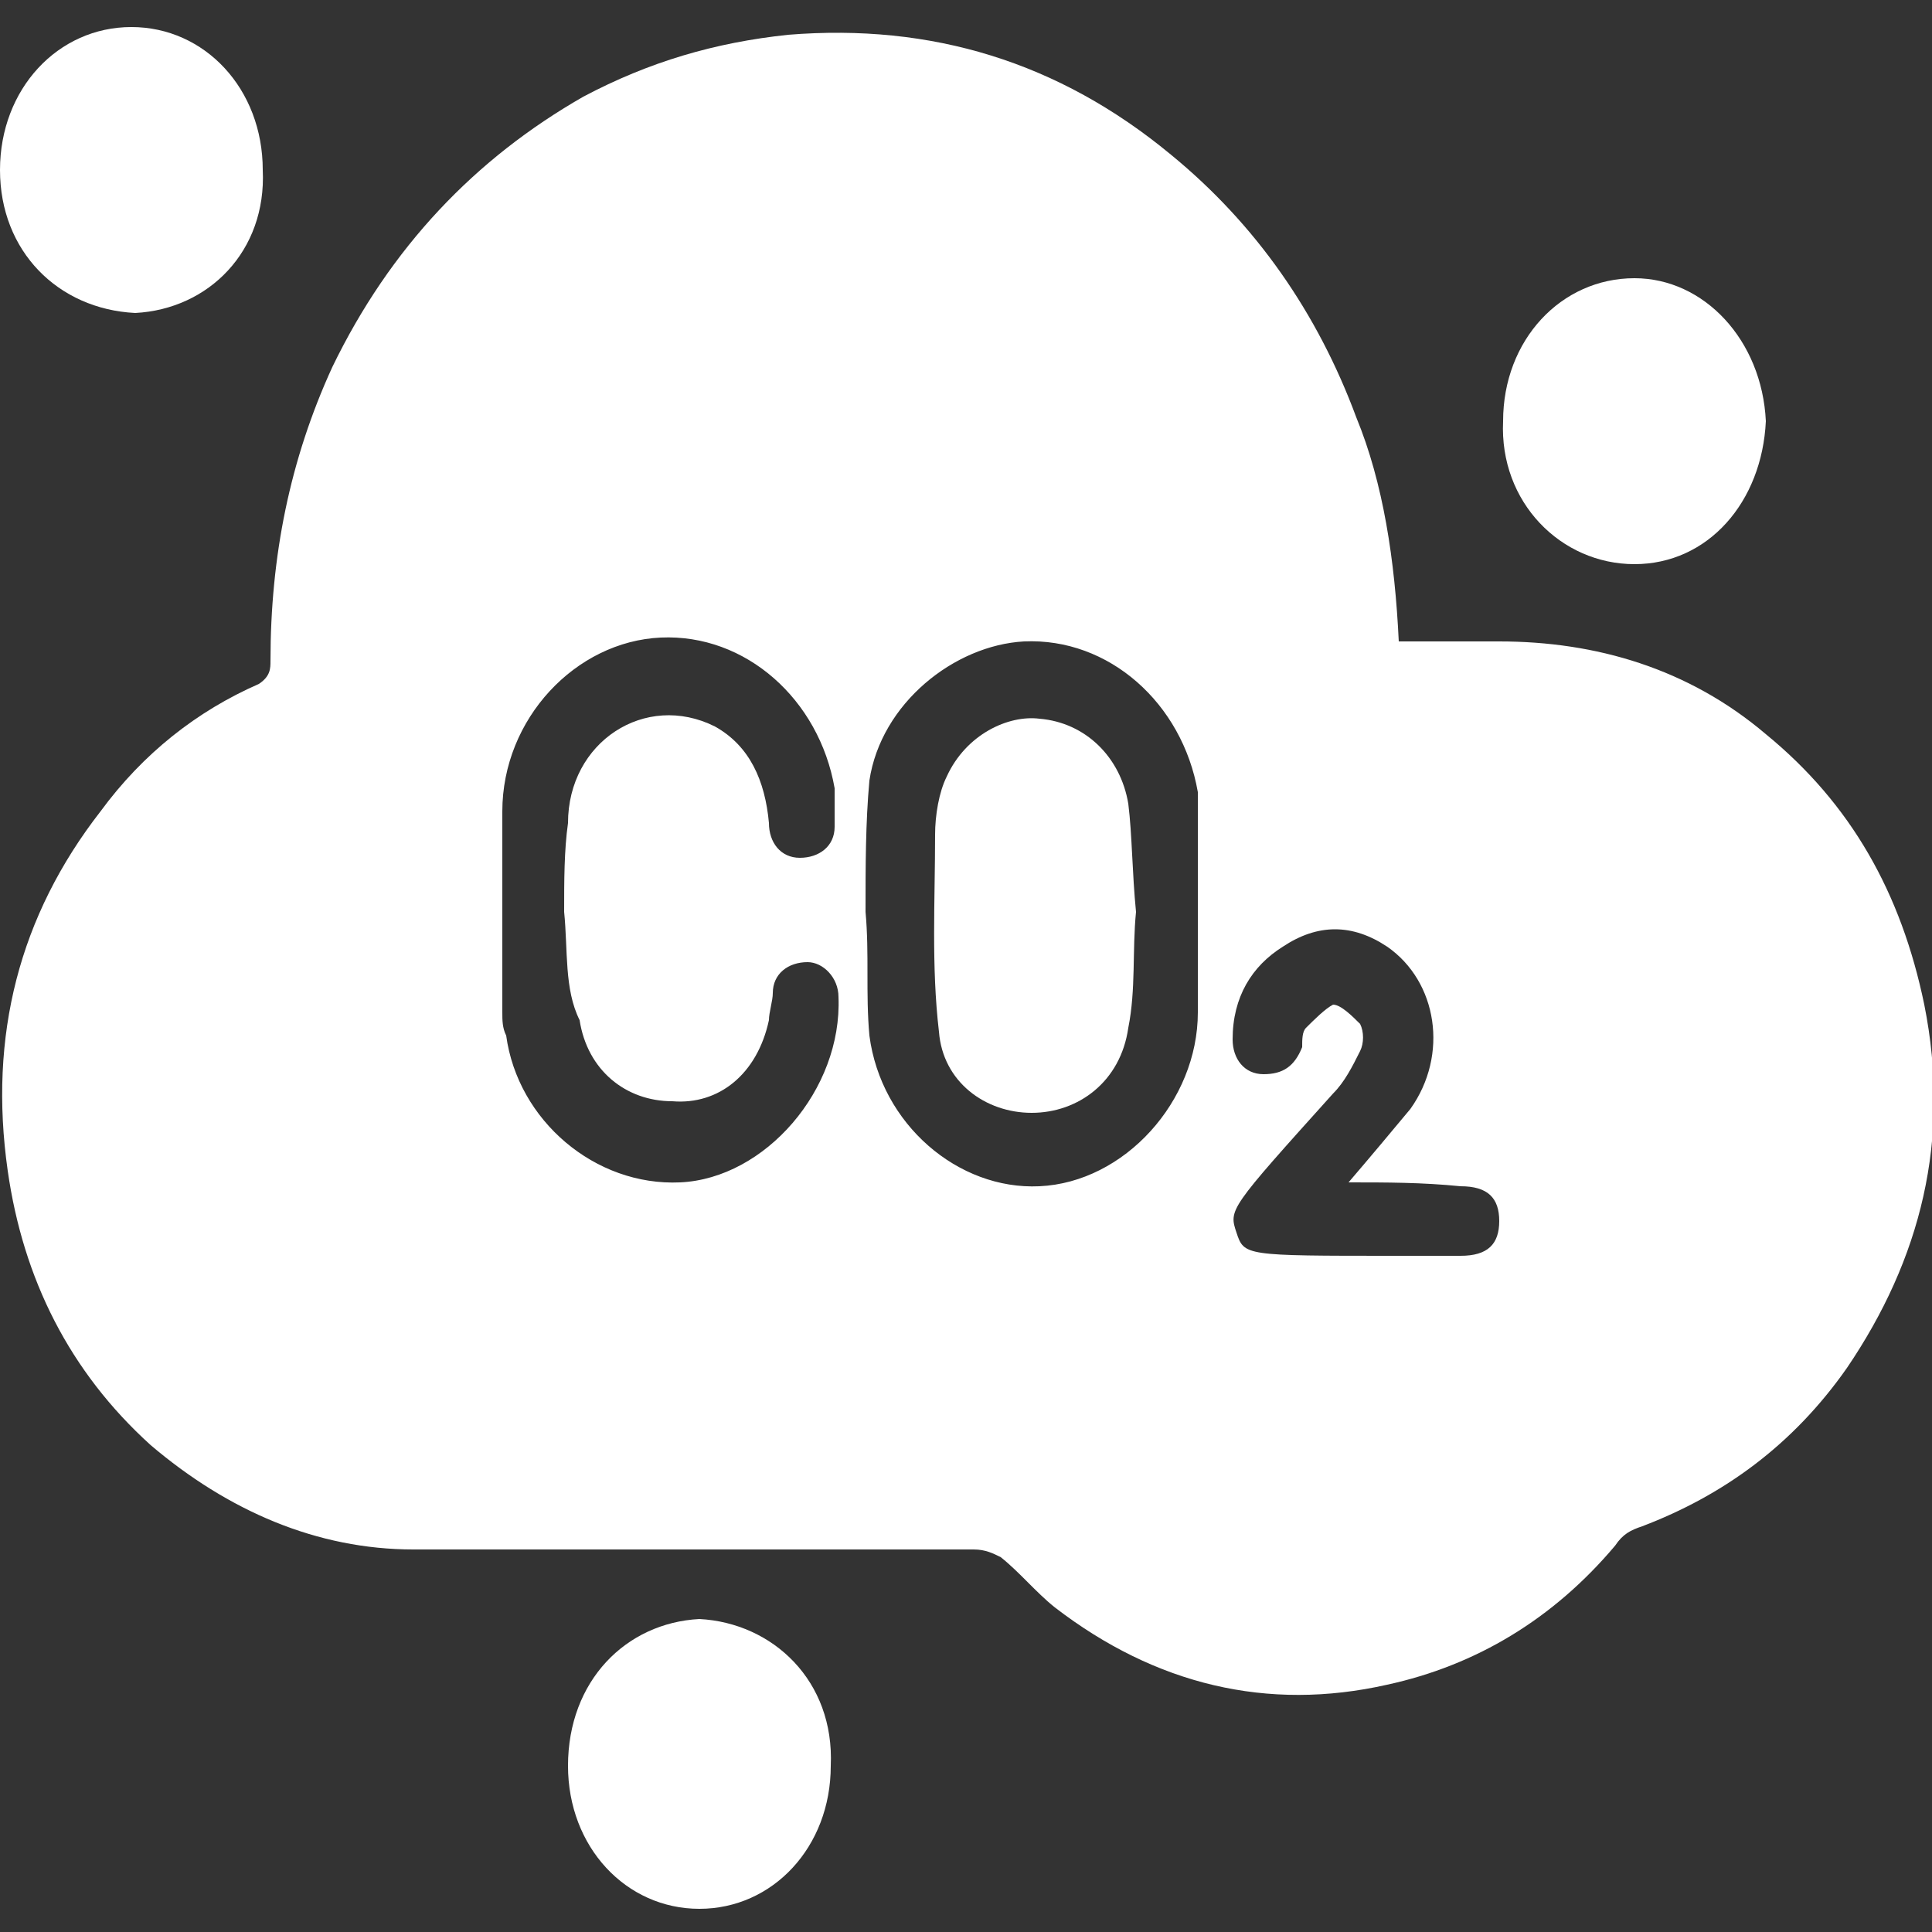 <?xml version="1.0" encoding="utf-8"?>
<!-- Generator: Adobe Illustrator 23.1.1, SVG Export Plug-In . SVG Version: 6.00 Build 0)  -->
<svg version="1.1" id="Calque_1" xmlns="http://www.w3.org/2000/svg" xmlns:xlink="http://www.w3.org/1999/xlink" x="0px" y="0px"
	 viewBox="0 0 50 50" style="enable-background:new 0 0 50 50;" xml:space="preserve">
<rect x="0" y="0" width="50" height="50" fill="#333333" stroke="none"/>
<style type="text/css">
	.st0{fill:#FFFFFF;}
</style>
<path class="st0" d="M36.2,16.6c0.9,0,1.7,0,2.6,0c2.5,0,4.9,0.7,6.9,2.4c2.2,1.8,3.5,4.1,4.1,7c0.7,3.5-0.1,6.6-2,9.4
	c-1.4,2-3.2,3.3-5.3,4.1c-0.3,0.1-0.5,0.2-0.7,0.5c-1.6,1.9-3.6,3.1-5.9,3.6c-3.1,0.7-6,0-8.6-2c-0.5-0.4-0.9-0.9-1.4-1.3
	c-0.2-0.1-0.4-0.2-0.7-0.2c-4.8,0-9.7,0-14.5,0c-2.5,0-4.8-1-6.8-2.7c-2.1-1.9-3.3-4.3-3.7-7.1c-0.5-3.5,0.3-6.6,2.4-9.3
	c1.1-1.5,2.5-2.6,4.1-3.3c0.3-0.2,0.3-0.4,0.3-0.6c0-2.7,0.5-5.2,1.6-7.6c1.5-3.1,3.7-5.4,6.5-7c1.7-0.9,3.4-1.4,5.3-1.6
	c3.7-0.3,7,0.7,9.9,3.1c2.2,1.8,3.8,4.1,4.8,6.8C35.8,12.5,36.1,14.5,36.2,16.6z M22.4,23.6C22.4,23.6,22.4,23.6,22.4,23.6
	c0.1,1.1,0,2.1,0.1,3.2c0.3,2.3,2.3,4,4.4,3.9c2.2-0.1,4.1-2.2,4.1-4.5c0-1.7,0-3.4,0-5.2c0-0.2,0-0.4,0-0.5c-0.4-2.3-2.3-4-4.5-3.9
	c-1.8,0.1-3.7,1.6-4,3.6C22.4,21.3,22.4,22.4,22.4,23.6z M14.6,23.6C14.6,23.6,14.6,23.6,14.6,23.6c0-0.8,0-1.6,0.1-2.3
	c0-2.1,2-3.4,3.8-2.5c0.9,0.5,1.3,1.4,1.4,2.5c0,0.5,0.3,0.9,0.8,0.9c0.5,0,0.9-0.3,0.9-0.8c0-0.3,0-0.7,0-1c-0.4-2.3-2.3-4-4.5-3.9
	c-2.2,0.1-4.1,2.1-4.1,4.5c0,1.7,0,3.5,0,5.2c0,0.2,0,0.4,0.1,0.6c0.3,2.2,2.3,3.9,4.5,3.8c2.2-0.1,4.2-2.4,4.1-4.8
	c0-0.5-0.4-0.9-0.8-0.9c-0.5,0-0.9,0.3-0.9,0.8c0,0.2-0.1,0.5-0.1,0.7c-0.3,1.4-1.3,2.2-2.5,2.1c-1.2,0-2.2-0.8-2.4-2.1
	C14.6,25.6,14.7,24.6,14.6,23.6z M34.9,30.6c0.6-0.7,1.1-1.3,1.6-1.9c1-1.4,0.7-3.3-0.6-4.2c-0.9-0.6-1.8-0.6-2.7,0
	c-0.8,0.5-1.3,1.3-1.3,2.4c0,0.5,0.3,0.9,0.8,0.9c0.5,0,0.8-0.2,1-0.7c0-0.2,0-0.4,0.1-0.5c0.2-0.2,0.5-0.5,0.7-0.6
	c0.2,0,0.5,0.3,0.7,0.5c0.1,0.2,0.1,0.5,0,0.7c-0.2,0.4-0.4,0.8-0.7,1.1c-2.7,3-2.7,3-2.5,3.6c0.2,0.6,0.2,0.6,4.1,0.6
	c0.6,0,1.1,0,1.7,0c0.7,0,1-0.3,1-0.9c0-0.6-0.3-0.9-1-0.9C36.8,30.6,35.9,30.6,34.9,30.6z"/>
<path class="st0" d="M3.5,8.1C1.5,8,0,6.5,0,4.4c0-2.1,1.5-3.7,3.4-3.7c1.9,0,3.4,1.6,3.4,3.7C6.9,6.5,5.4,8,3.5,8.1z"/>
<path class="st0" d="M45.7,10.9c-0.1,2.1-1.5,3.7-3.4,3.7c-1.9,0-3.5-1.6-3.4-3.7c0-2.1,1.5-3.7,3.4-3.7
	C44.1,7.2,45.6,8.8,45.7,10.9z"/>
<path class="st0" d="M18.1,41.9c1.9,0.1,3.5,1.6,3.4,3.8c0,2.1-1.5,3.7-3.4,3.7c-1.9,0-3.4-1.6-3.4-3.7C14.7,43.5,16.2,42,18.1,41.9
	z"/>
<path class="st0" d="M29.4,23.6c-0.1,1,0,2-0.2,3c-0.2,1.4-1.3,2.2-2.5,2.2c-1.2,0-2.3-0.8-2.4-2.1c-0.2-1.7-0.1-3.4-0.1-5.1
	c0-0.5,0.1-1.1,0.3-1.5c0.5-1.1,1.6-1.6,2.4-1.5c1.2,0.1,2.1,1,2.3,2.2C29.3,21.6,29.3,22.6,29.4,23.6z"/>
</svg>
